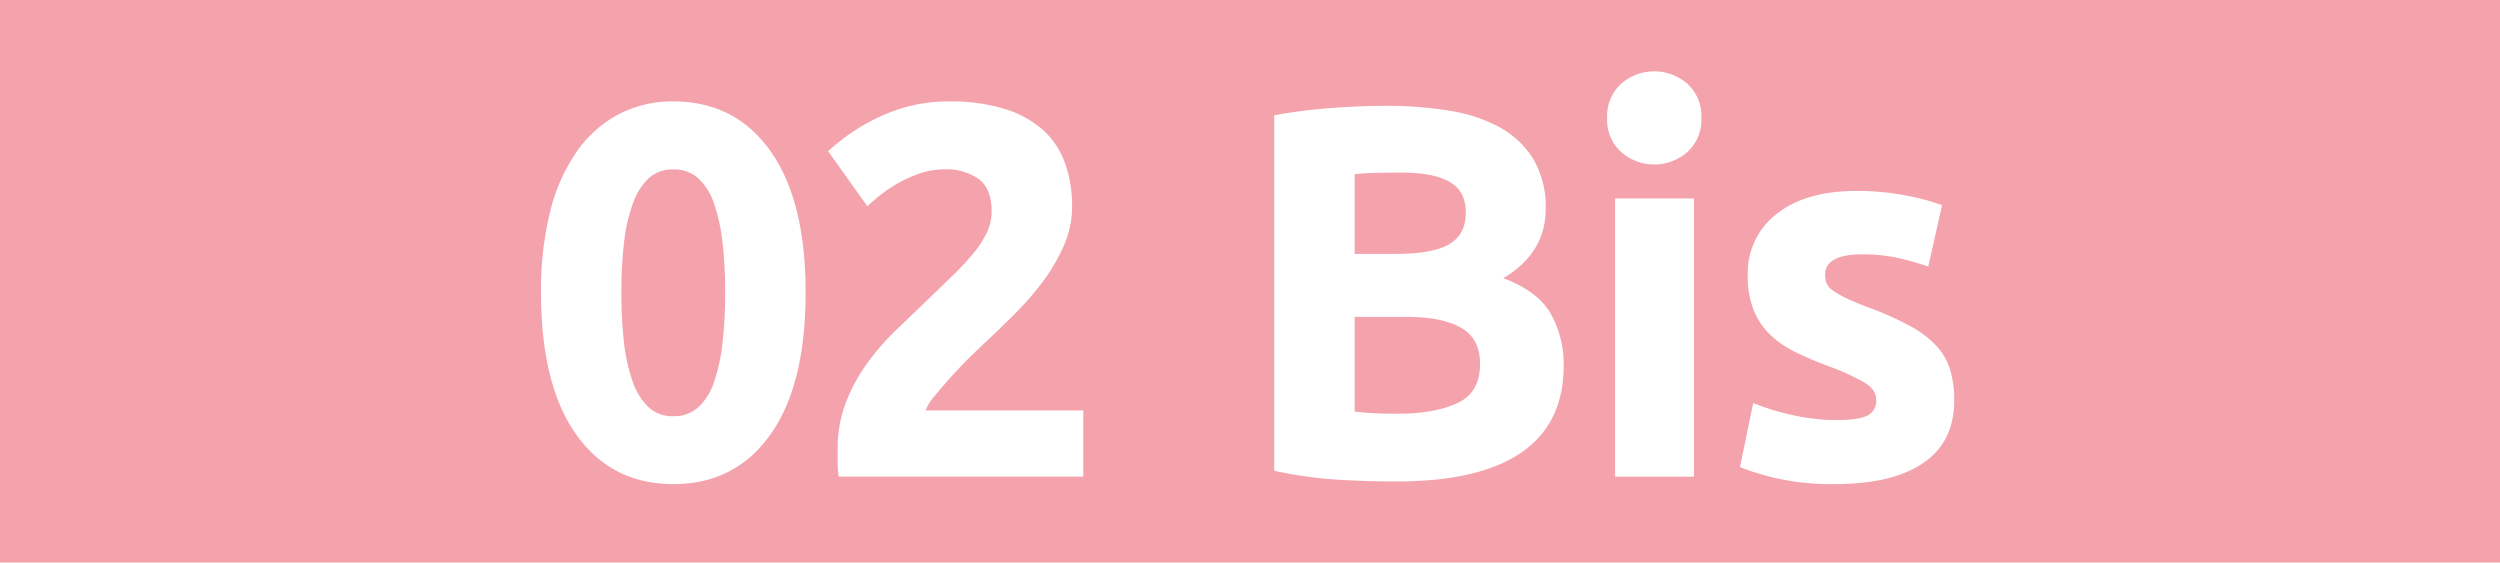 <svg id="Calque_1" data-name="Calque 1" xmlns="http://www.w3.org/2000/svg" viewBox="0 0 566.93 127.56"><defs><style>.cls-1{fill:#f4a3ad;}.cls-2{fill:#fff;}.cls-3{fill:none;stroke:#1d1d1b;stroke-miterlimit:10;stroke-width:0.1px;stroke-dasharray:1.2;}</style></defs><rect class="cls-1" width="566.93" height="127.56"/><path class="cls-2" d="M182.69,66.34q0,21-8,32.22t-22,11.22q-14,0-22-11.22t-8-32.22a73.42,73.42,0,0,1,2.1-18.48,40.69,40.69,0,0,1,6.06-13.56,27,27,0,0,1,9.48-8.4A26.31,26.31,0,0,1,152.69,23q14,0,22,11.22T182.69,66.34Zm-18.24,0a97.63,97.63,0,0,0-.6-11.34,40.81,40.81,0,0,0-1.92-8.82,13.69,13.69,0,0,0-3.6-5.76,8.15,8.15,0,0,0-5.64-2,7.93,7.93,0,0,0-5.58,2,14.52,14.52,0,0,0-3.6,5.76,38.39,38.39,0,0,0-2,8.82,97.63,97.63,0,0,0-.6,11.34,99.21,99.21,0,0,0,.6,11.4,38.47,38.47,0,0,0,2,8.88,14.52,14.52,0,0,0,3.6,5.76,7.93,7.93,0,0,0,5.58,2,8.15,8.15,0,0,0,5.64-2,13.69,13.69,0,0,0,3.6-5.76,40.87,40.87,0,0,0,1.92-8.88A99.21,99.21,0,0,0,164.45,66.34Z" transform="translate(0)"/><path class="cls-2" d="M243.12,46.78a22,22,0,0,1-1.8,8.76,40.45,40.45,0,0,1-4.68,8.1,66.38,66.38,0,0,1-6.48,7.5q-3.6,3.6-7.08,6.84-1.8,1.68-3.9,3.78t-4,4.26q-1.92,2.16-3.42,4a10,10,0,0,0-1.86,3.06h35.76v15H190.2a19.34,19.34,0,0,1-.24-3.36v-2.88a29,29,0,0,1,1.86-10.56,39.48,39.48,0,0,1,4.86-8.94,56.28,56.28,0,0,1,6.78-7.74q3.78-3.6,7.5-7.2,2.88-2.76,5.4-5.22a59.51,59.51,0,0,0,4.44-4.8,21.9,21.9,0,0,0,3-4.68A11.21,11.21,0,0,0,224.88,48q0-5.28-3-7.44a12.4,12.4,0,0,0-7.44-2.16,17.68,17.68,0,0,0-6.06,1,30.67,30.67,0,0,0-5.16,2.4,31.77,31.77,0,0,0-4,2.76q-1.68,1.38-2.52,2.22L187.8,34.3a45.29,45.29,0,0,1,12.3-8.1A36.07,36.07,0,0,1,215.16,23a41.79,41.79,0,0,1,12.6,1.68,23.56,23.56,0,0,1,8.7,4.74,18.38,18.38,0,0,1,5,7.44A28.39,28.39,0,0,1,243.12,46.78Z" transform="translate(0)"/><path class="cls-2" d="M316.68,109.18q-6.84,0-13.62-.42a96.26,96.26,0,0,1-14.1-2V26.14a119.74,119.74,0,0,1,12.6-1.62Q308.4,24,314.28,24a86.62,86.62,0,0,1,14.58,1.14A34.53,34.53,0,0,1,340.32,29a20.43,20.43,0,0,1,7.5,7.26,21.23,21.23,0,0,1,2.7,11.1q0,10-9.6,15.72,7.92,3,10.8,8.16A23.47,23.47,0,0,1,354.6,82.9q0,13.08-9.54,19.68T316.68,109.18Zm-9.48-51.6h9.12q8.64,0,12.36-2.22t3.72-7.14q0-5-3.84-7.08t-11.28-2q-2.4,0-5.16.06t-4.92.3Zm0,14.28V93.34q2,.24,4.44.36t5.28.12q8.4,0,13.56-2.4t5.16-8.88q0-5.76-4.32-8.22T319,71.86Z" transform="translate(0)"/><path class="cls-2" d="M385.82,26.74a9.81,9.81,0,0,1-3.18,7.74,11.38,11.38,0,0,1-15,0,9.81,9.81,0,0,1-3.18-7.74A9.81,9.81,0,0,1,367.64,19a11.38,11.38,0,0,1,15,0A9.81,9.81,0,0,1,385.82,26.74Zm-1.68,81.36H366.26V45h17.88Z" transform="translate(0)"/><path class="cls-2" d="M416.46,95.26q4.92,0,7-1a3.71,3.71,0,0,0,2-3.72q0-2.16-2.64-3.78a50.17,50.17,0,0,0-8-3.66,82.39,82.39,0,0,1-7.62-3.24,22.4,22.4,0,0,1-5.82-4,16.26,16.26,0,0,1-3.72-5.58,20.66,20.66,0,0,1-1.32-7.8,16.87,16.87,0,0,1,6.6-14Q409.5,43.3,421,43.3a58.11,58.11,0,0,1,11,1,51.37,51.37,0,0,1,8.4,2.22l-3.12,13.92a65.65,65.65,0,0,0-6.78-1.92,36.85,36.85,0,0,0-8.22-.84q-8.4,0-8.4,4.68a4.83,4.83,0,0,0,.36,1.92,4.1,4.1,0,0,0,1.44,1.62,20.94,20.94,0,0,0,2.94,1.69c1.24.6,2.82,1.27,4.74,2a72.83,72.83,0,0,1,9.72,4.3,23.07,23.07,0,0,1,6.06,4.57,14,14,0,0,1,3.12,5.45,24.14,24.14,0,0,1,.9,6.94q0,9.35-7,14.13t-19.86,4.79a56.06,56.06,0,0,1-21.72-3.84l3-14.52A58.65,58.65,0,0,0,407,94.24,45.51,45.51,0,0,0,416.46,95.26Z" transform="translate(0)"/><path class="cls-3" d="M51.1,36.85" transform="translate(0)"/><path class="cls-3" d="M51.1,0" transform="translate(0)"/><path class="cls-3" d="M51.1,36.85" transform="translate(0)"/><path class="cls-3" d="M51.1,0" transform="translate(0)"/></svg>